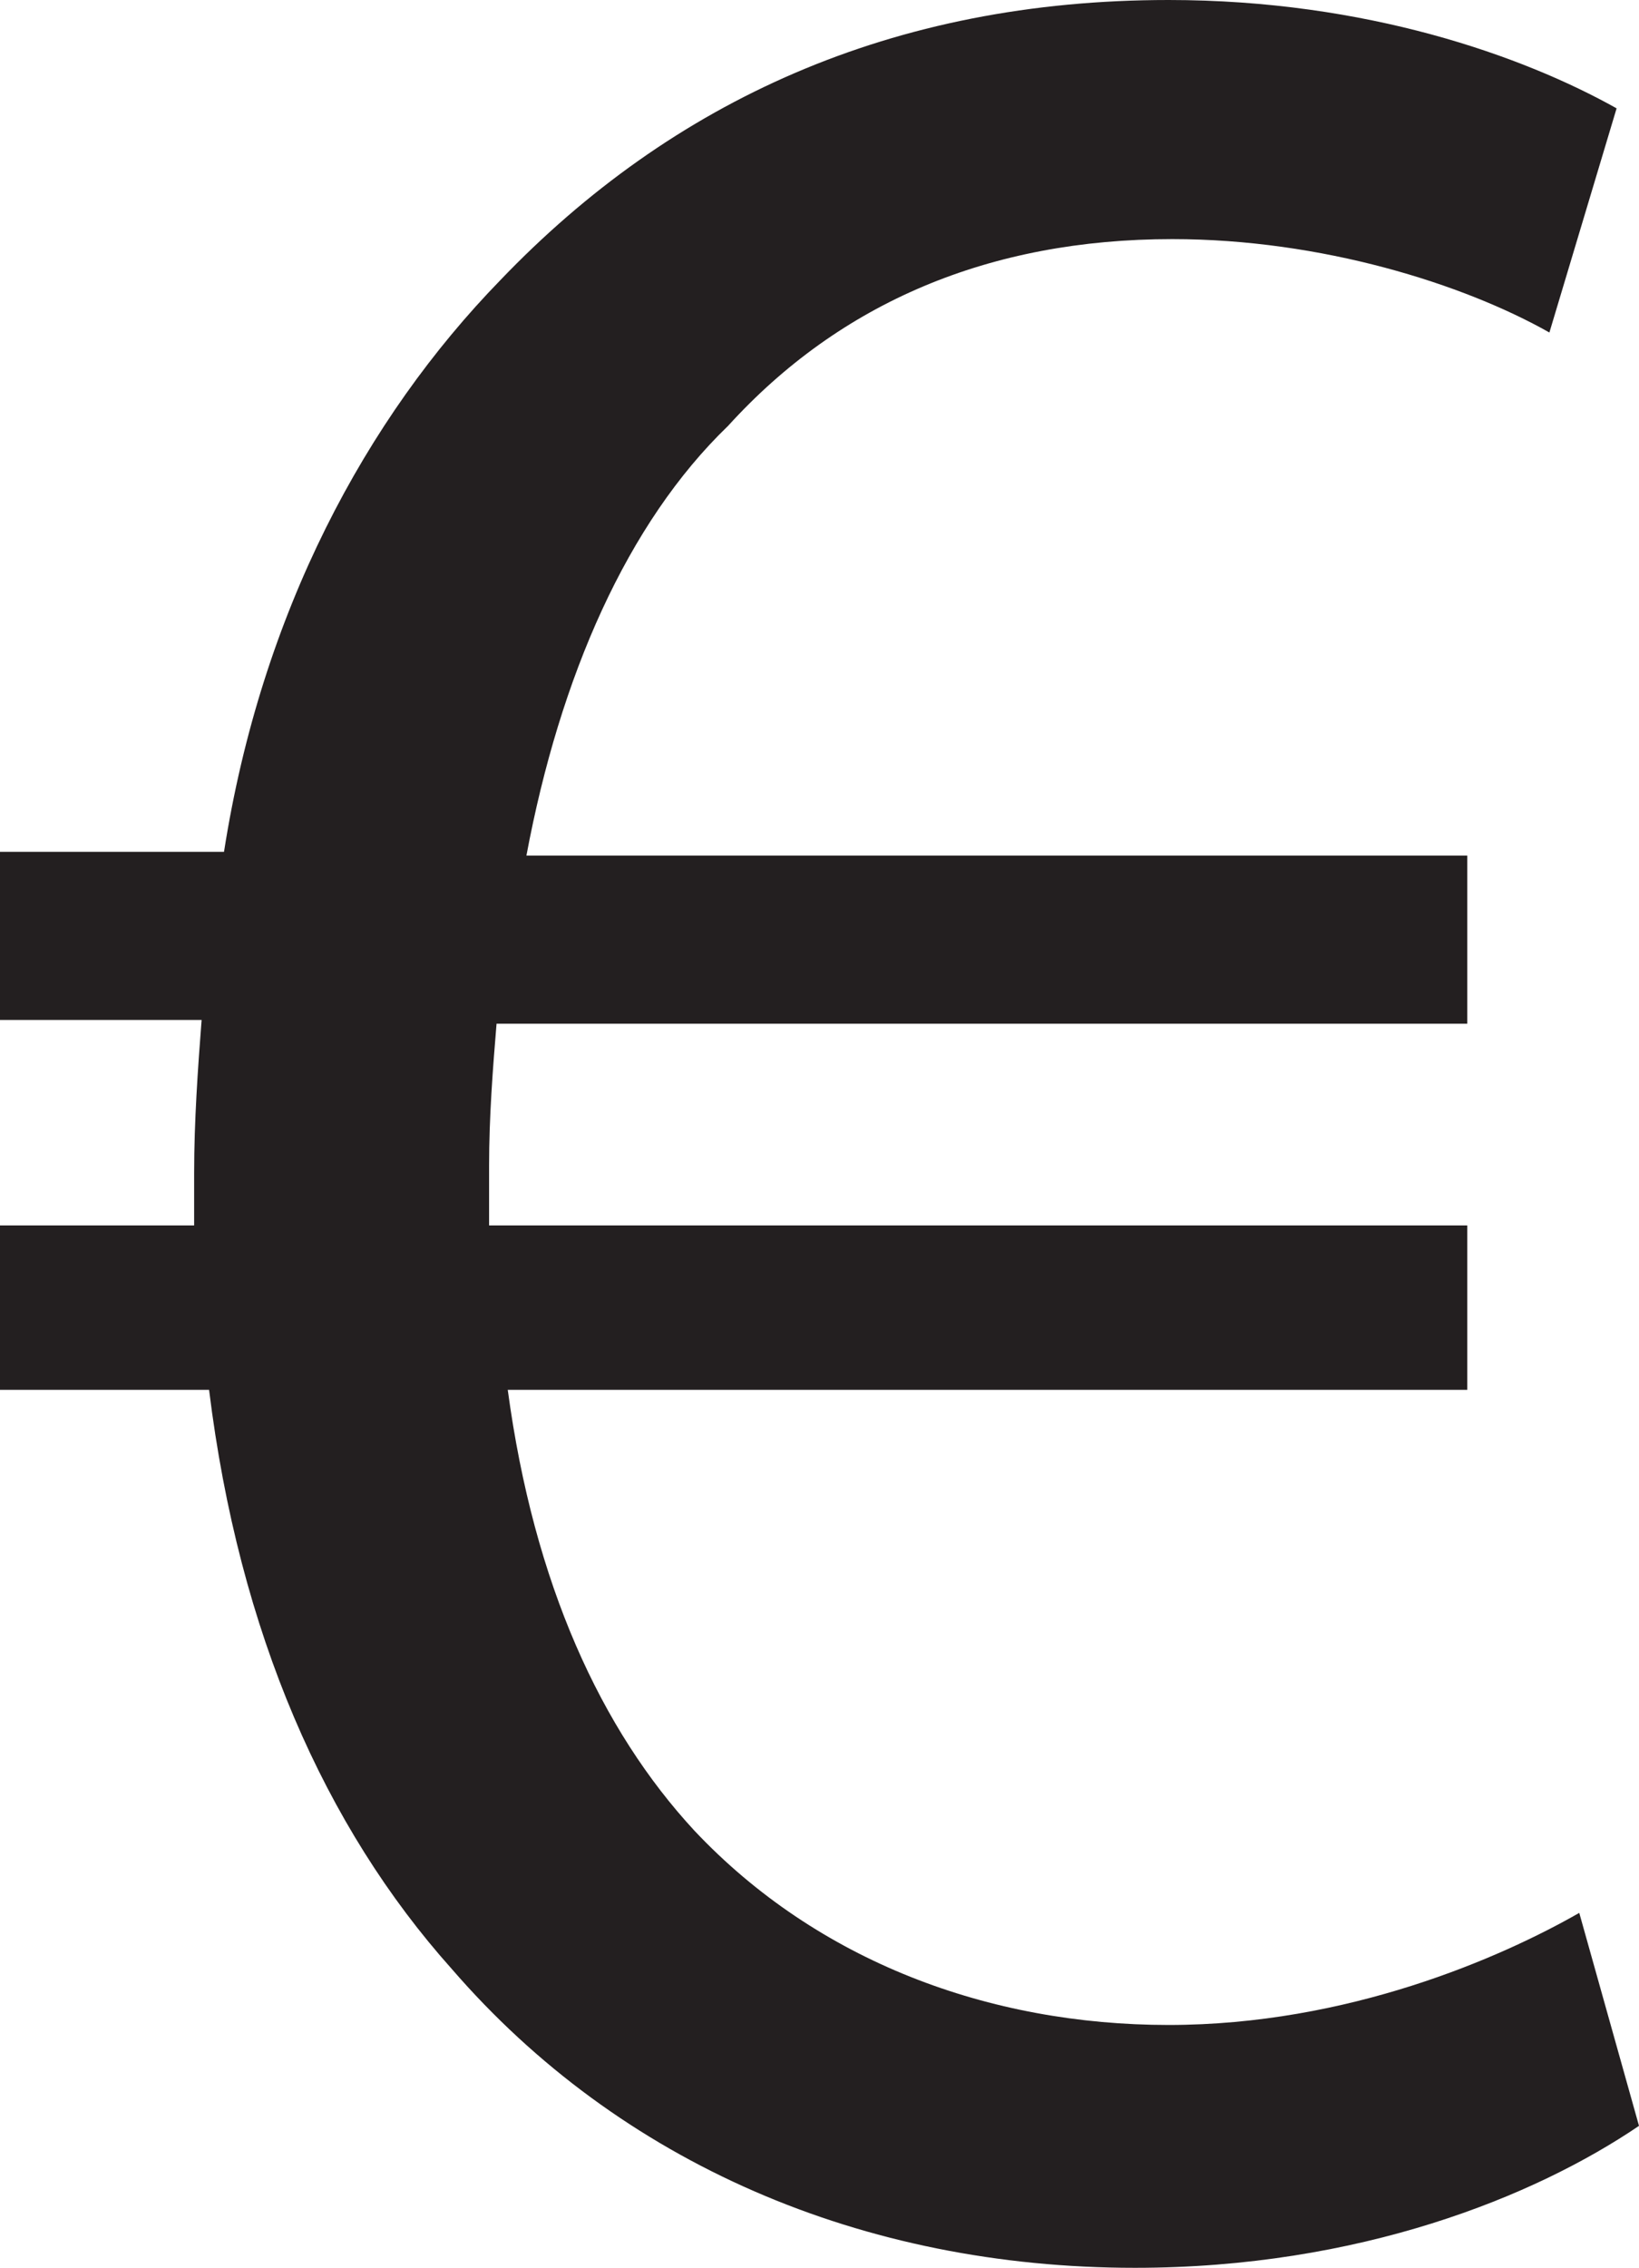 <?xml version="1.0" encoding="utf-8"?>
<!-- Generator: Adobe Illustrator 23.0.0, SVG Export Plug-In . SVG Version: 6.00 Build 0)  -->
<svg version="1.1" id="Layer_1" xmlns="http://www.w3.org/2000/svg" xmlns:xlink="http://www.w3.org/1999/xlink" x="0px" y="0px"
	 viewBox="0 0 43.9 60.7" style="enable-background:new 0 0 43.9 60.7;" xml:space="preserve">
<style type="text/css">
	.st0{fill:#231F20;}
</style>
<g>
	<path class="st0" d="M43.9,56.9c-2.8,1.9-7.5,3.8-13.5,3.8c-7.3,0-13.8-2.8-18.3-8c-3.4-3.8-5.7-9-6.5-15.5H0v-4.4h5.2
		c0-0.5,0-0.9,0-1.4c0-1.4,0.1-2.8,0.2-4.1H0v-4.5h6c1-6.4,3.8-11.6,7.4-15.3C18,2.7,23.9,0,31.3,0c5.3,0,9.5,1.5,12,2.9l-1.8,6
		c-2.3-1.3-6.1-2.5-10.1-2.5c-4.9,0-8.9,1.7-11.9,5c-2.7,2.6-4.5,6.7-5.4,11.5h25.2v4.5h-26c-0.1,1.2-0.2,2.5-0.2,3.8
		c0,0.5,0,1,0,1.6h26.2v4.4H13.6c0.7,5.2,2.5,9.1,5,11.8c3.3,3.5,7.9,5.2,12.7,5.2s8.9-1.8,11-3L43.9,56.9z"/>
</g>
</svg>
